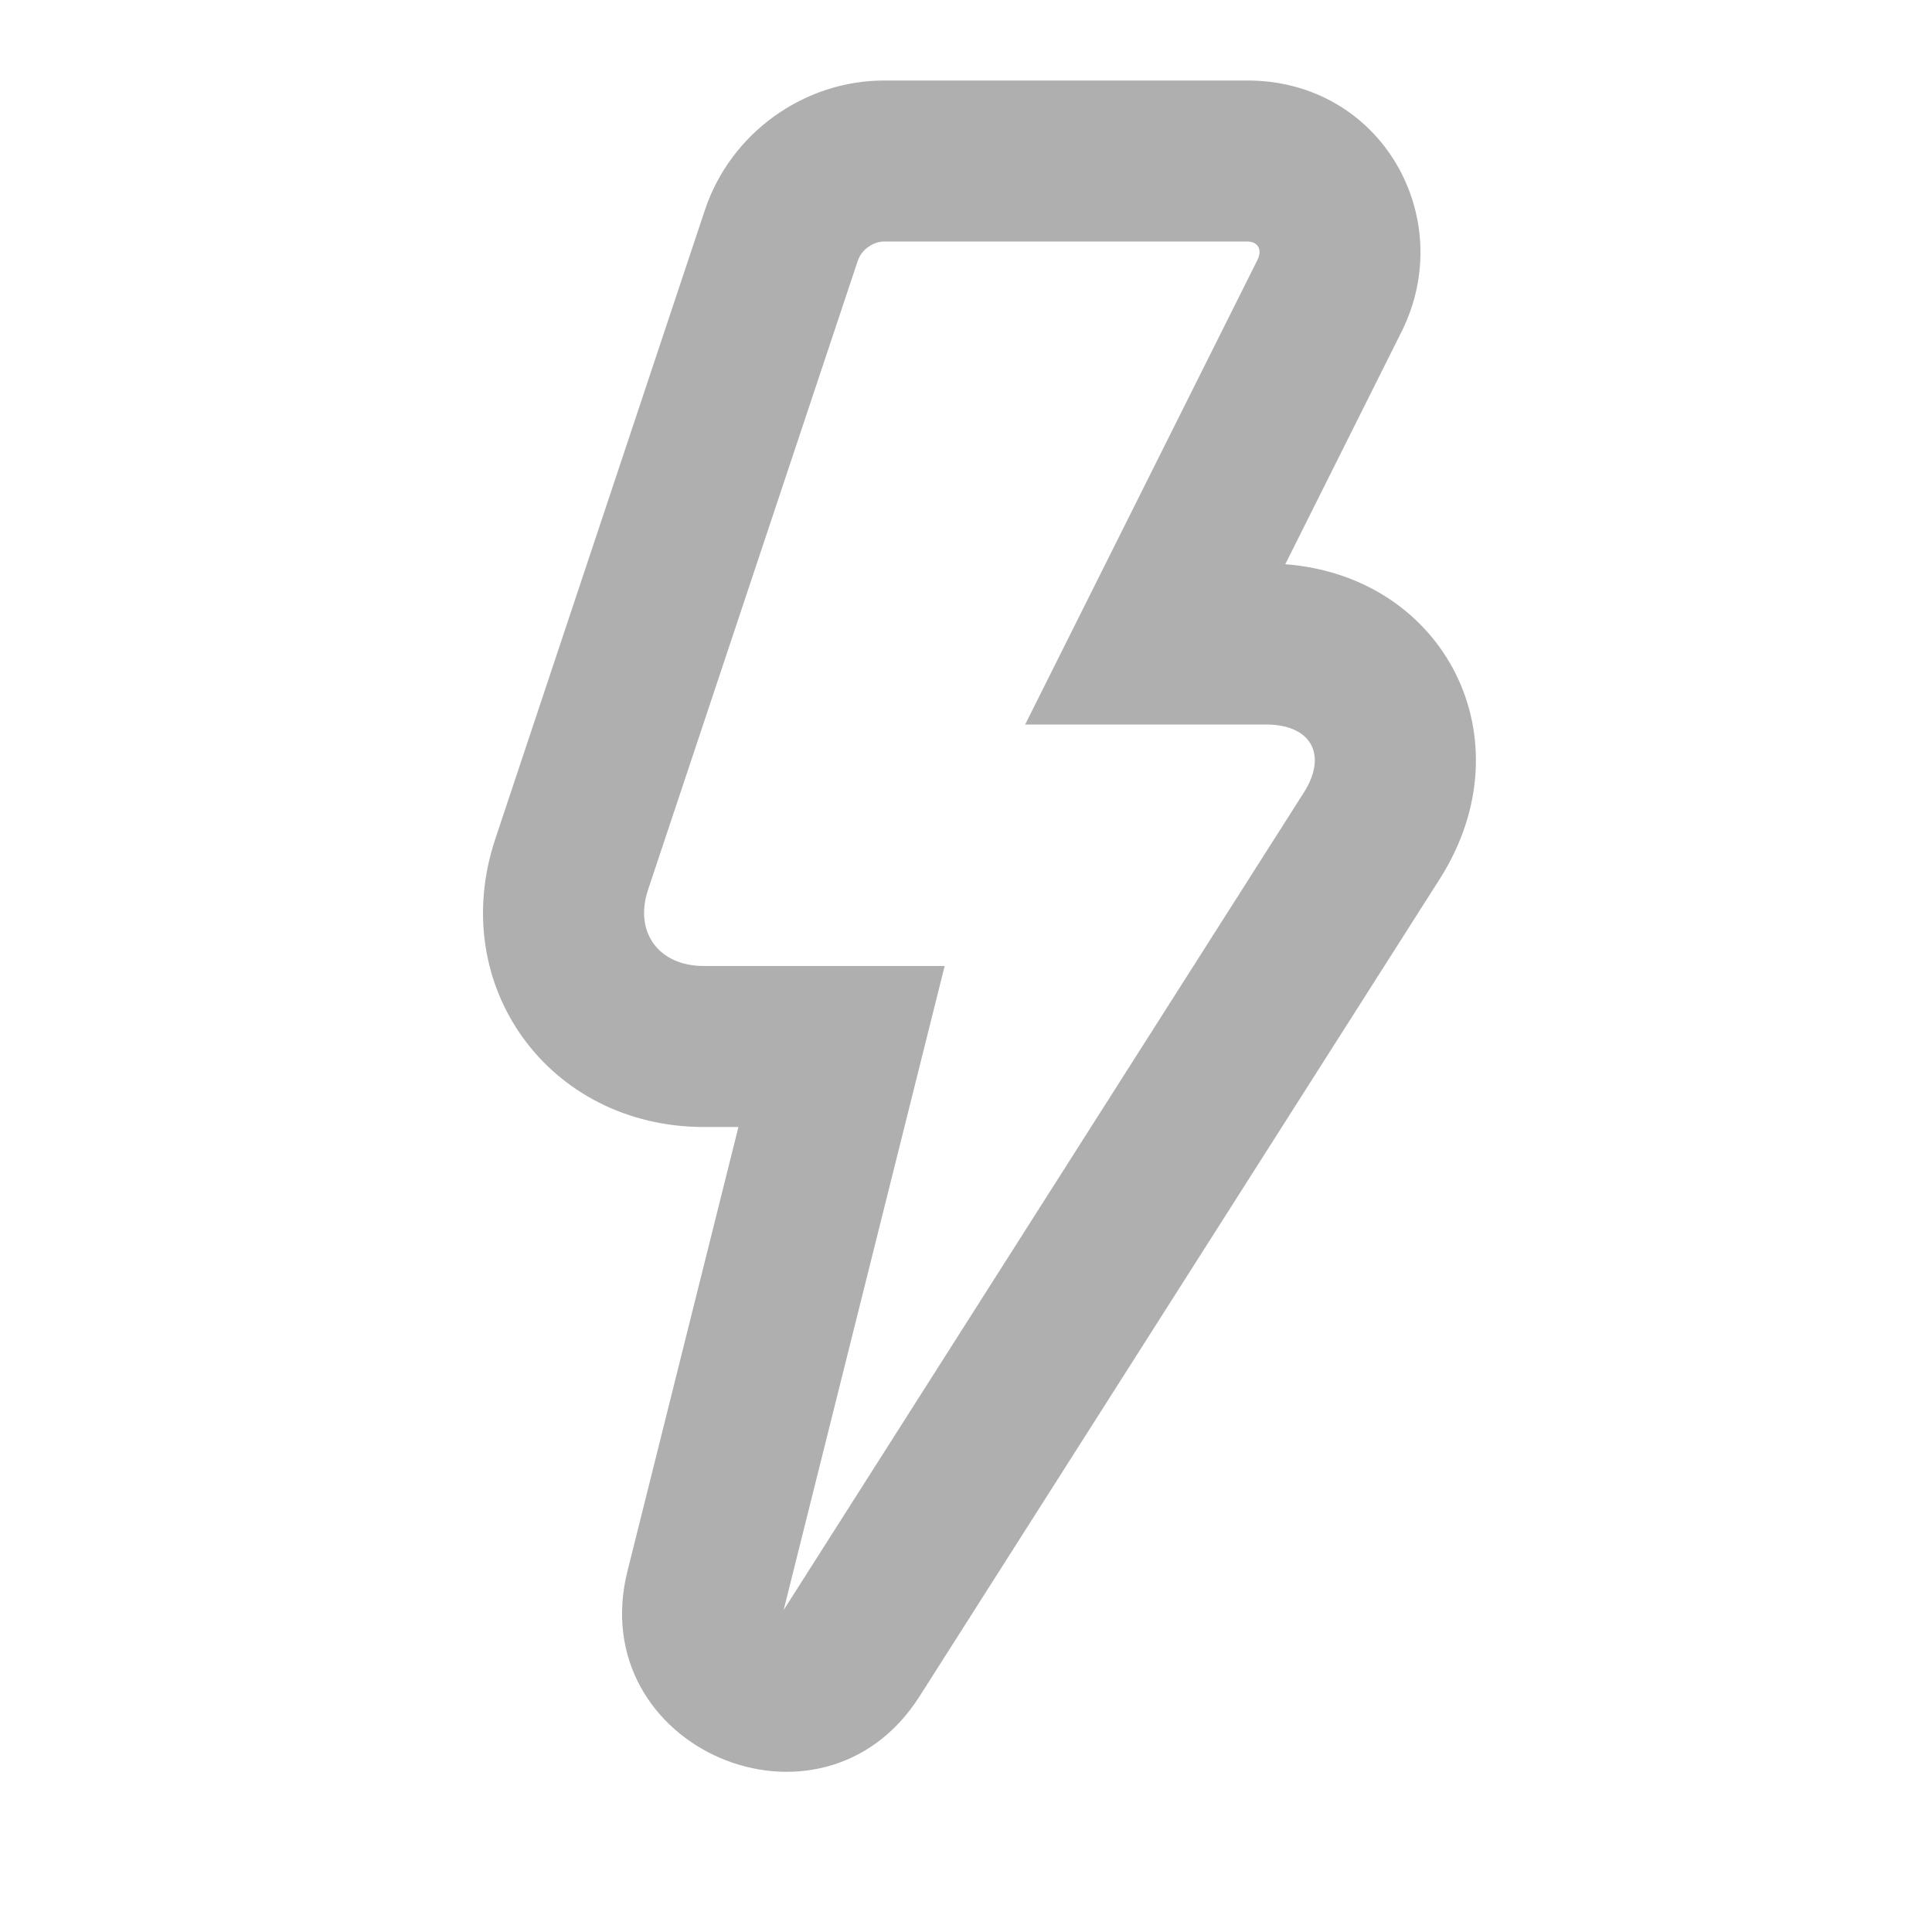 <svg width="24" height="24" viewBox="0 0 24 24" fill="none" xmlns="http://www.w3.org/2000/svg">
<path d="M15.494 1C17.161 1 18.117 2.707 17.41 4.122L15.966 7.009C17.951 7.161 18.988 9.185 17.885 10.919L11.422 21.074C10.204 22.988 7.244 21.716 7.795 19.515L9.173 14H8.744C6.82 14 5.545 12.246 6.153 10.421L8.757 2.608C9.076 1.653 9.985 1 10.985 1H15.494ZM15.494 3H10.985C10.847 3 10.701 3.101 10.655 3.241L8.05 11.054C7.876 11.576 8.178 12 8.744 12H11.735L9.735 20L16.197 9.845C16.494 9.378 16.291 9 15.726 9H12.735L15.621 3.228C15.684 3.102 15.626 3 15.494 3Z" fill="#AFAFAF"/>
</svg>
